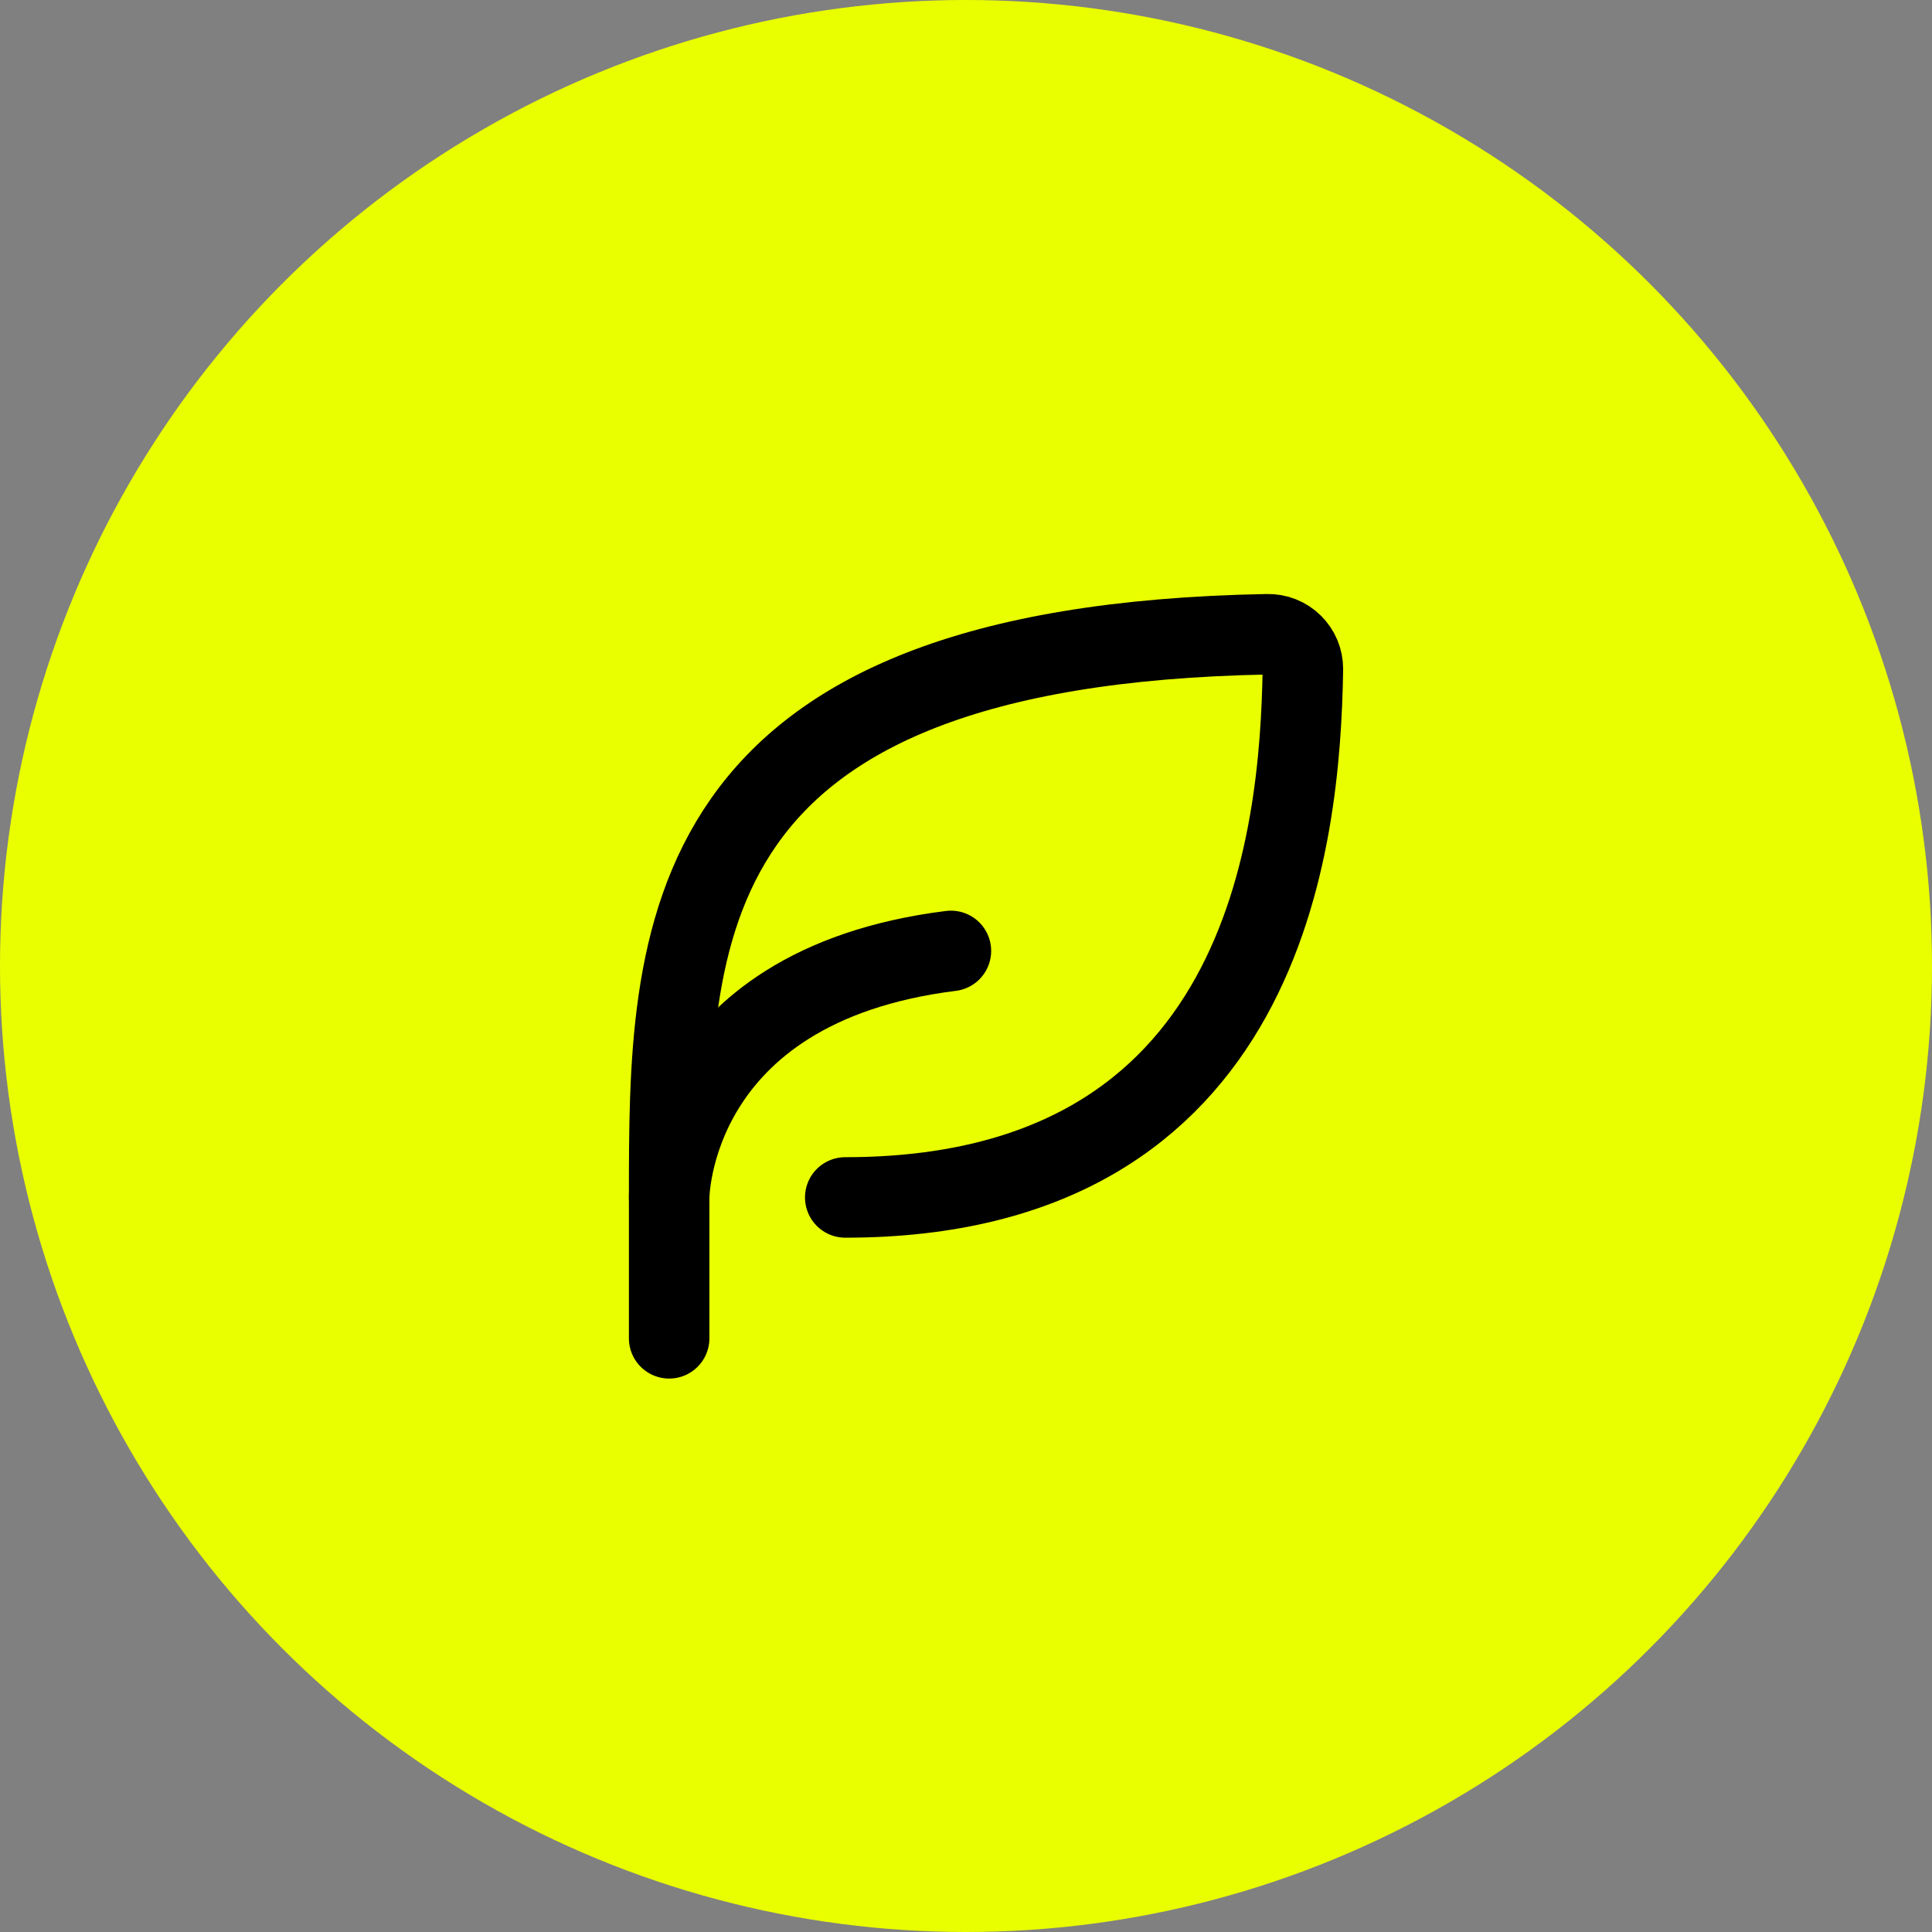 <?xml version="1.0" encoding="UTF-8"?> <svg xmlns="http://www.w3.org/2000/svg" width="48" height="48" viewBox="0 0 48 48" fill="none"><rect x="0" y="0" width="48" height="48" fill="#808080" stroke="none"/> <circle cx="24" cy="24" r="24" fill="#E9FF00"></circle> <path d="M21 29.75C31.46 29.75 32.302 20.851 32.37 16.622C32.37 16.508 32.348 16.393 32.304 16.287C32.26 16.181 32.194 16.085 32.112 16.004C32.03 15.924 31.933 15.86 31.826 15.818C31.719 15.776 31.605 15.755 31.489 15.758C16.625 16.031 16.625 23.238 16.625 29.75V33.25" stroke="black" stroke-width="2" stroke-linecap="round" stroke-linejoin="round"></path> <path d="M16.625 29.75C16.625 29.75 16.625 24.5 23.625 23.625" stroke="black" stroke-width="2" stroke-linecap="round" stroke-linejoin="round"></path> </svg> 